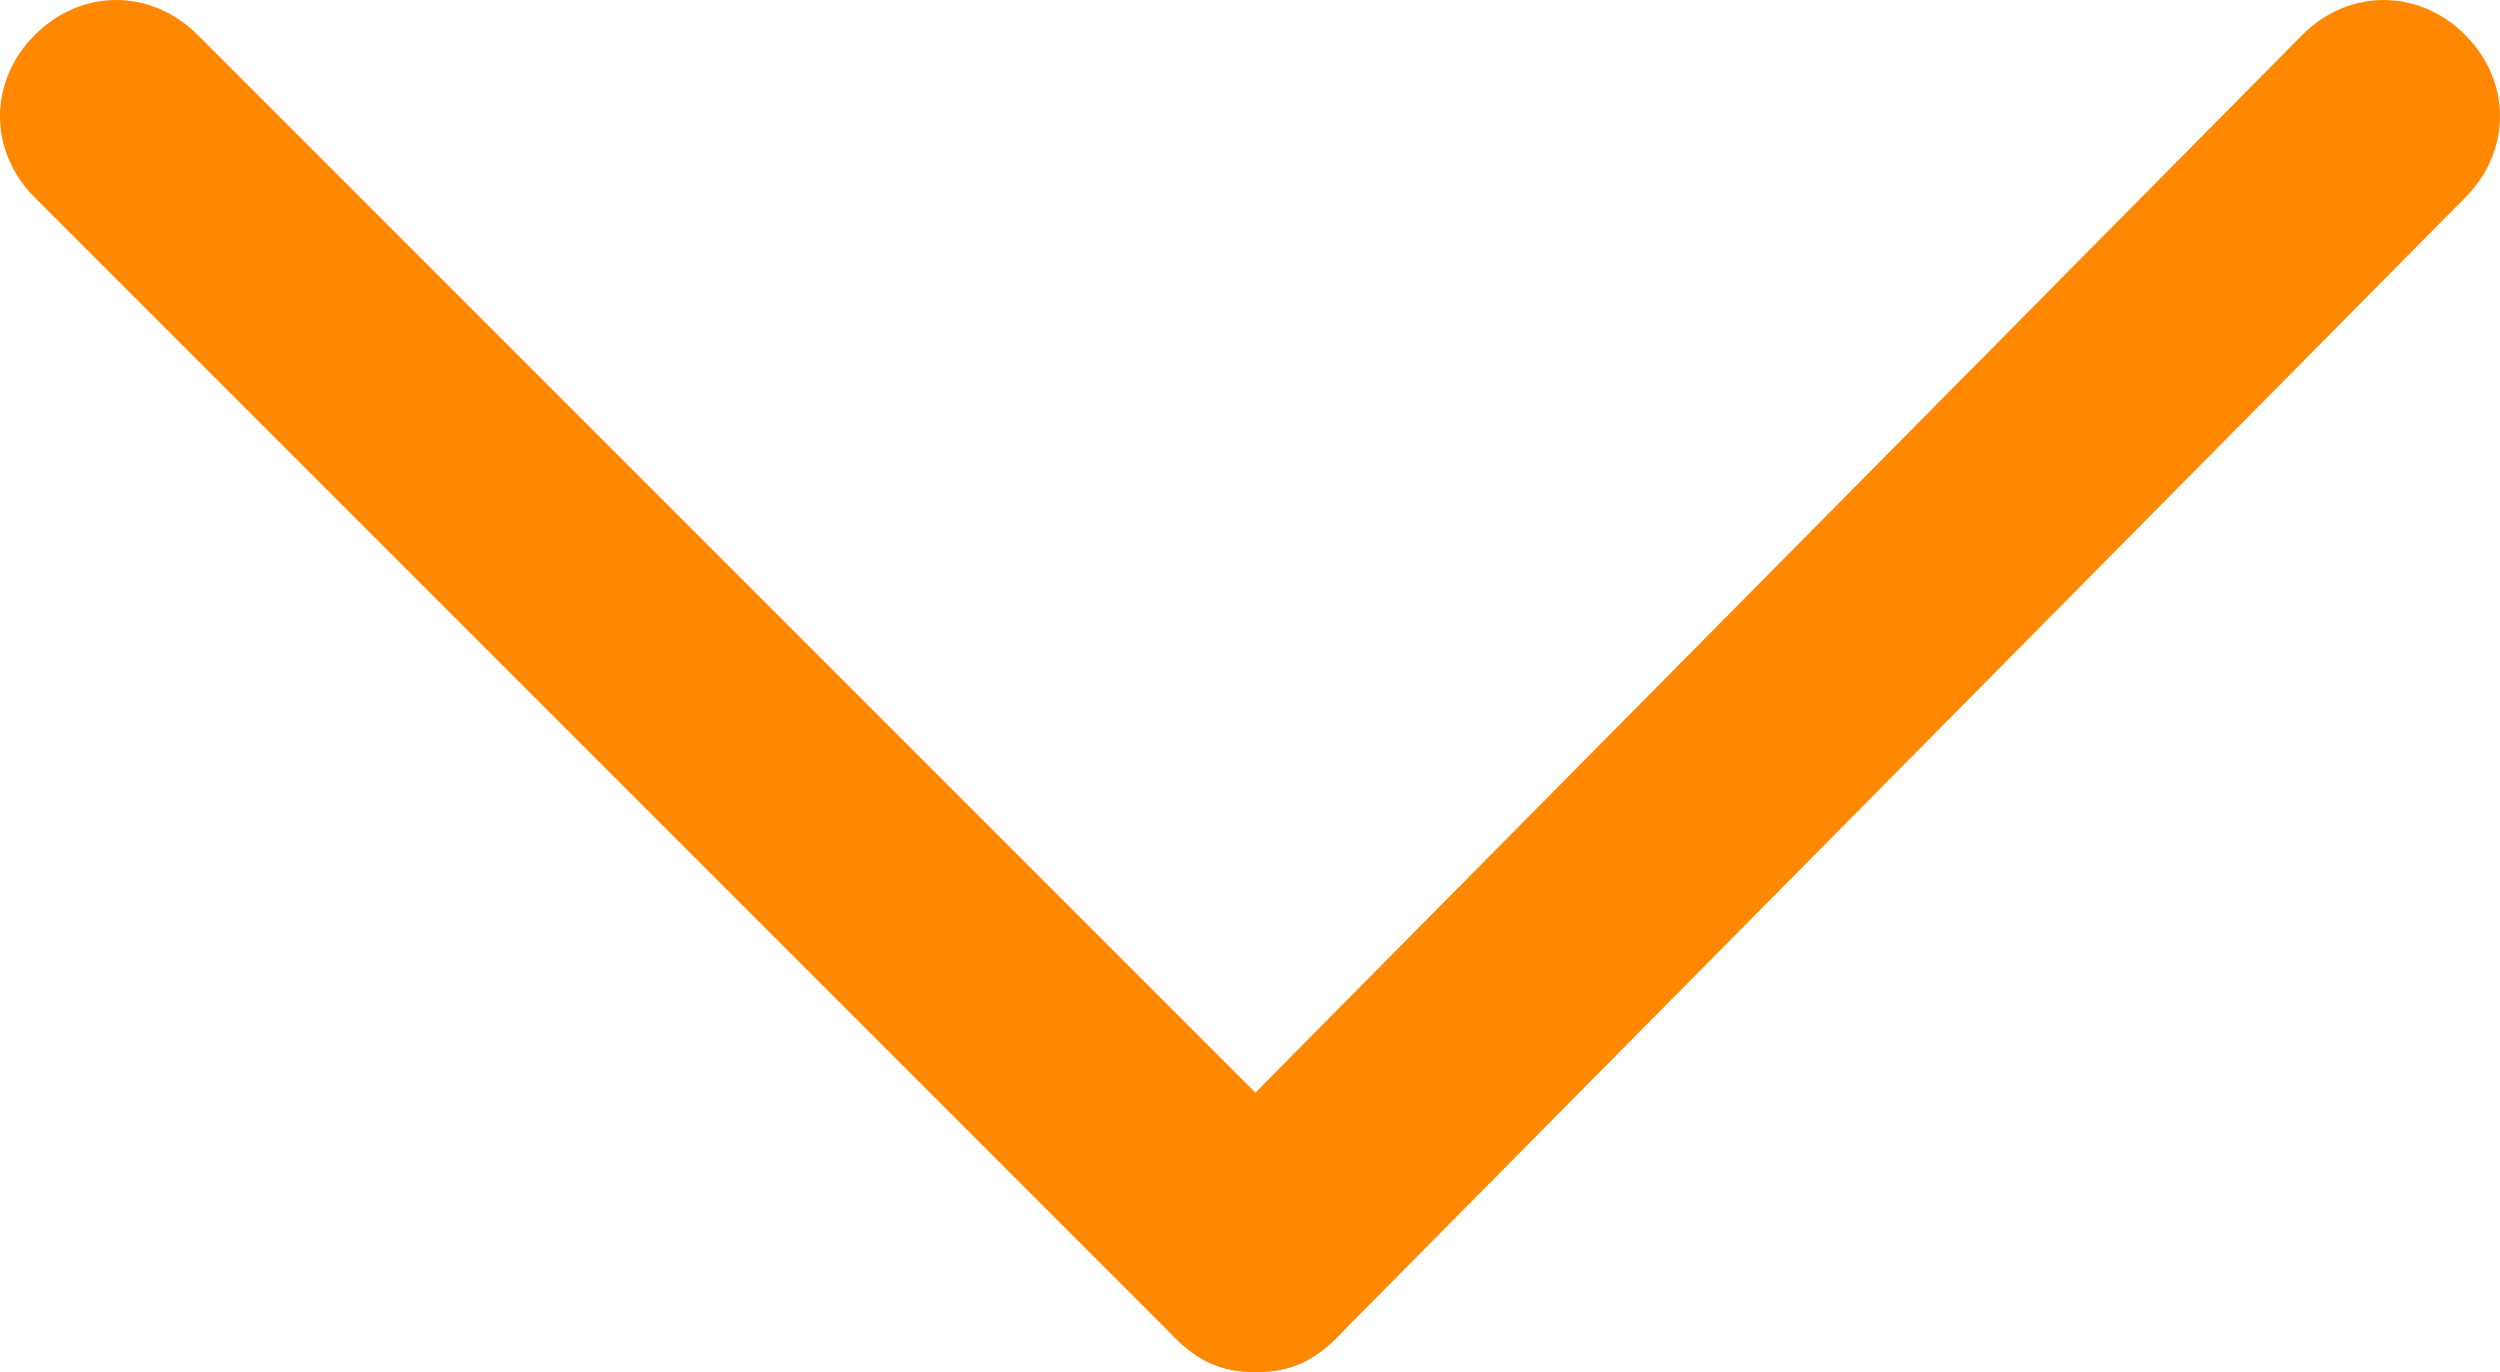 <?xml version="1.0" encoding="utf-8"?>
<!-- Generator: Adobe Illustrator 23.0.4, SVG Export Plug-In . SVG Version: 6.00 Build 0)  -->
<svg version="1.1" id="레이어_1" xmlns="http://www.w3.org/2000/svg" xmlns:xlink="http://www.w3.org/1999/xlink" x="0px"
	 y="0px" viewBox="0 0 21.5 11.8" style="enable-background:new 0 0 21.5 11.8;" xml:space="preserve">
<style type="text/css">
	.st0{fill:#FF8800;}
</style>
<g>
	<path class="st0" d="M10.8,11.8c-0.3,0-0.5-0.1-0.7-0.3c-0.4-0.4-0.4-1,0-1.4l9.7-9.8c0.4-0.4,1-0.4,1.4,0s0.4,1,0,1.4l-9.7,9.8
		C11.3,11.7,11.1,11.8,10.8,11.8z"/>
	<path class="st0" d="M10.8,11.8c-0.3,0-0.5-0.1-0.7-0.3L0.3,1.7c-0.4-0.4-0.4-1,0-1.4s1-0.4,1.4,0l9.8,9.8c0.4,0.4,0.4,1,0,1.4
		C11.3,11.7,11.1,11.8,10.8,11.8z"/>
</g>
</svg>
